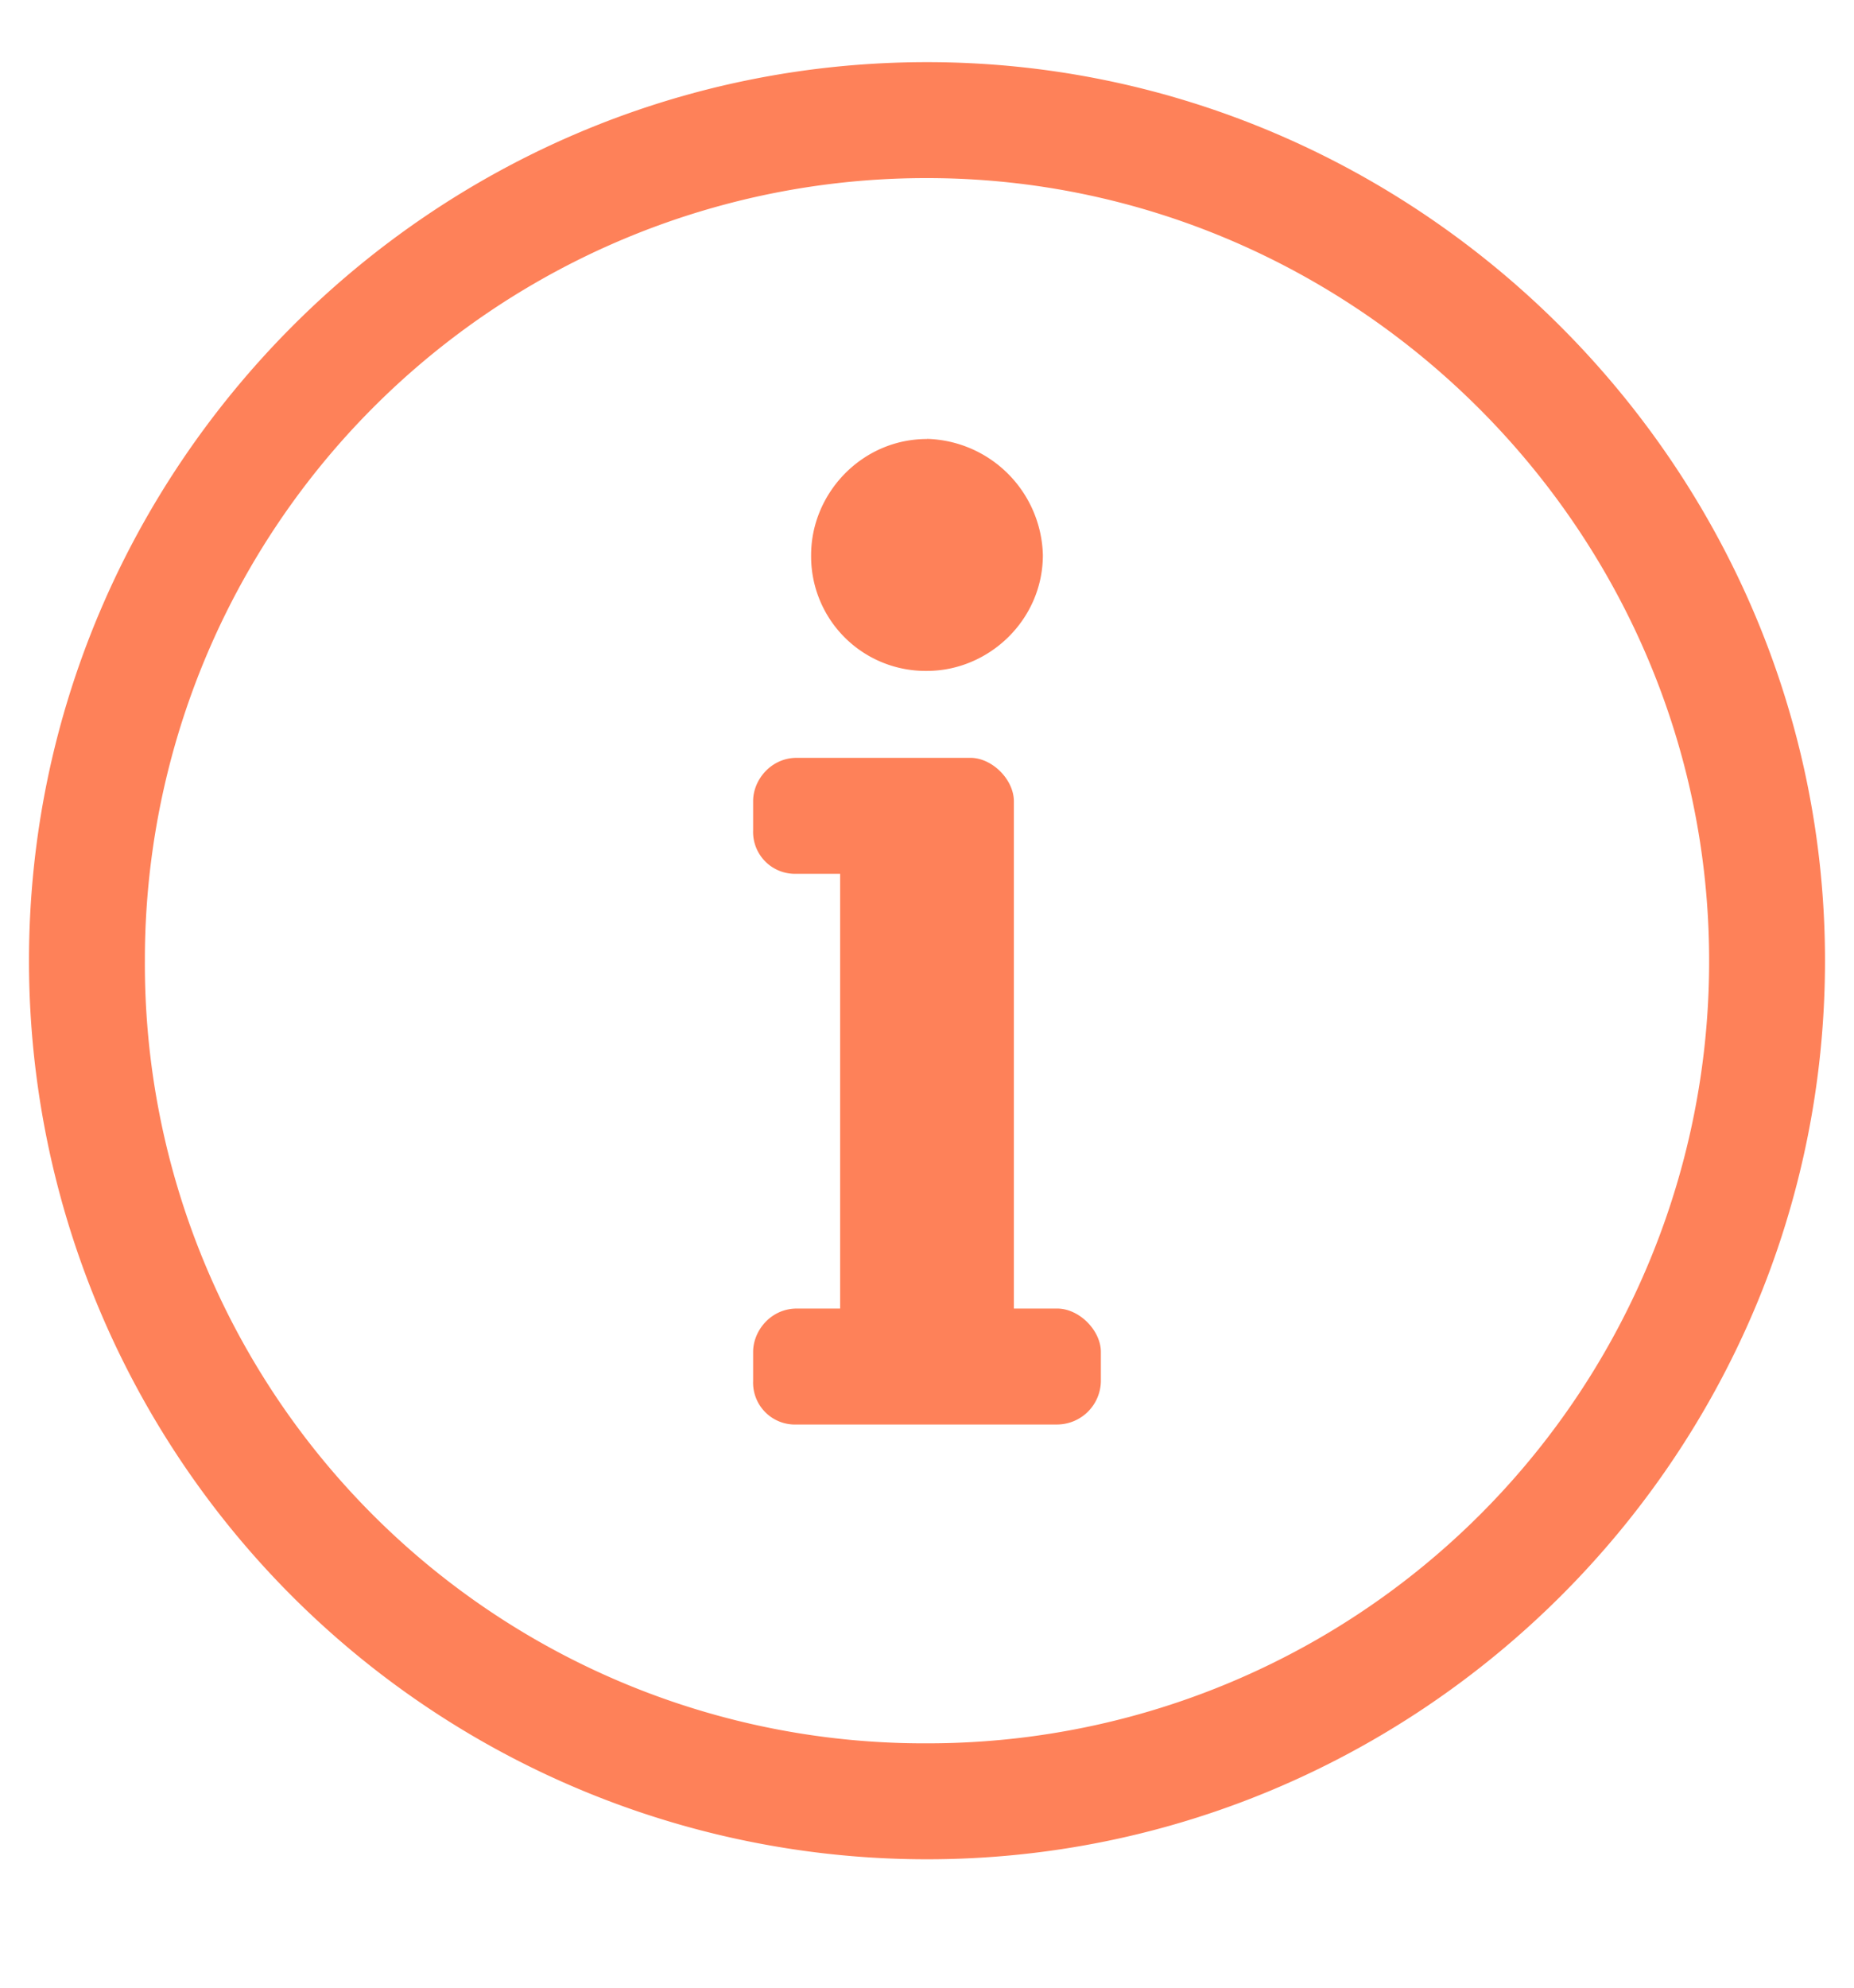 <svg xmlns="http://www.w3.org/2000/svg" width="14" height="15" fill="none" viewBox="0 0 14 15"><path fill="#FE8159" d="M7 1.344A5.899 5.899 0 0 0 1.094 7.25 5.882 5.882 0 0 0 7 13.156a5.899 5.899 0 0 0 5.906-5.906c0-3.254-2.68-5.906-5.906-5.906Zm0-.875c3.719 0 6.781 3.062 6.781 6.781 0 3.746-3.062 6.781-6.781 6.781A6.78 6.78 0 0 1 .219 7.25C.219 3.531 3.254.469 7 .469Zm-.984 9.406h.328V6.594h-.328a.316.316 0 0 1-.329-.328v-.22c0-.163.137-.327.329-.327h1.312c.164 0 .328.164.328.328v3.828h.328c.164 0 .329.164.329.328v.219a.332.332 0 0 1-.329.328H6.016a.316.316 0 0 1-.329-.328v-.219c0-.164.137-.328.329-.328ZM7 3.312a.9.9 0 0 1 .875.876c0 .492-.41.875-.875.875a.864.864 0 0 1-.875-.875c0-.465.383-.875.875-.875Z"/></svg>